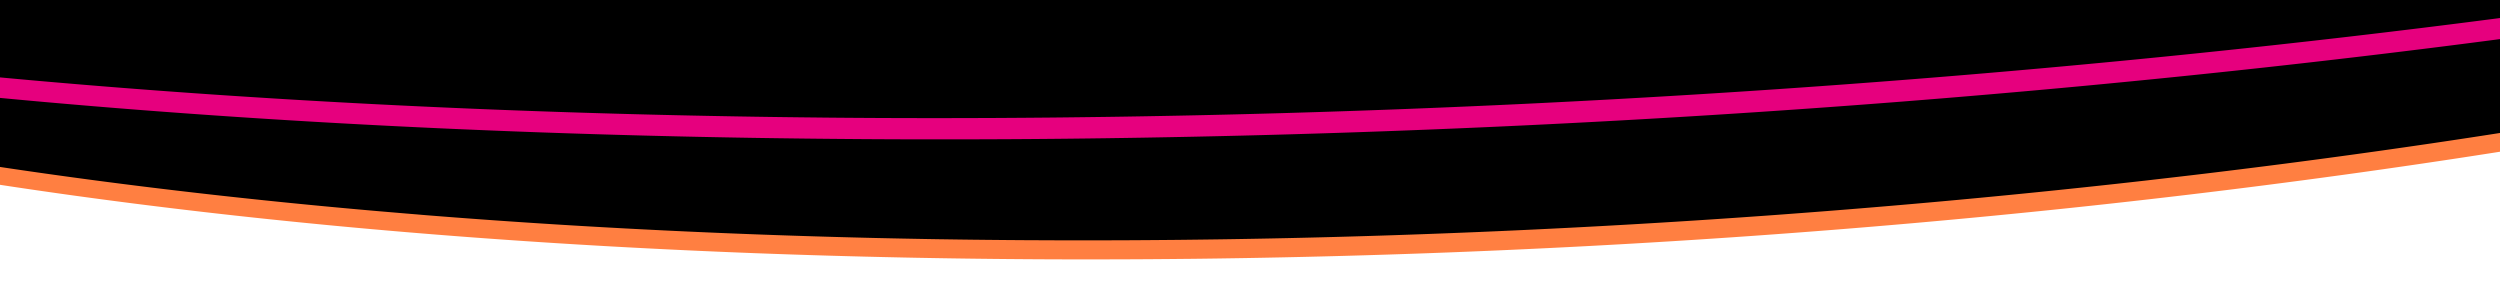 <svg xmlns="http://www.w3.org/2000/svg" width="900" height="101" viewBox="0 0 900 101"><g data-name="info"><path d="M-173 27S-45 57 10 65s178 19 178 19l129 5 123 2 143-7 141-10 150-18 122-22 139-31 97-31 43-14v-34H-171.775z"/><path d="M1474.929-201.9l-.01.093q-.161 1.437-.382 2.884l-.013.082q-.225 1.458-.511 2.923l-.014.068q-.294 1.488-.651 2.985-.471 1.965-1.052 3.93l-.029.095q-.565 1.907-1.234 3.811c-.028.083-.059.165-.088.248q-.633 1.791-1.36 3.583l-.056.14-.158.382q-.671 1.63-1.419 3.26l-.17.37c-.08.174-.163.348-.245.522-.451.96-.925 1.919-1.414 2.879l-.324.629-.362.687c-.417.788-.851 1.576-1.294 2.364-.039.068-.076.136-.115.2q-.236.415-.475.83t-.486.83l-.056.094q-.489.829-1 1.659-.242.394-.489.789-.268.429-.542.857t-.553.857q-.279.429-.563.858t-.574.858q-.291.43-.586.86t-.6.86q-.3.429-.607.86t-.619.861q-.312.43-.629.862t-.641.862q-.323.432-.651.863t-.663.864q-.333.432-.673.864t-.685.865c-.231.289-.462.577-.7.866s-.47.577-.708.866-.477.577-.718.866-.485.578-.73.867-.492.579-.741.868-.5.579-.752.868-.507.579-.764.869-.515.579-.775.869-.536.595-.807.893-.544.595-.819.893-.553.6-.832.894-.56.6-.843.894q-.45.474-.906.948t-.919.947q-.464.474-.933.948t-.946.949q-.477.476-.96.949t-.974.95q-.49.476-.988.95t-1 .951q-.5.475-1.015.951t-1.028.952q-.519.476-1.043.952t-1.056.952q-.532.477-1.07.953t-1.084.953q-.546.477-1.1.954t-1.112.954q-.56.477-1.126.954t-1.139.955q-.574.477-1.154.954t-1.168.956q-.588.477-1.182.955t-1.2.956q-.6.479-1.21.956t-1.224.956q-.674.523-1.353 1.045t-1.37 1.045q-.69.522-1.387 1.045t-1.4 1.045q-.729.54-1.465 1.078t-1.483 1.078q-.745.54-1.5 1.078t-1.519 1.079q-.764.539-1.537 1.078t-1.555 1.079q-.783.54-1.574 1.078t-1.592 1.079q-.8.54-1.61 1.079t-1.628 1.079q-.819.538-1.647 1.078t-1.665 1.079q-.837.54-1.683 1.079t-1.7 1.078q-.856.54-1.721 1.079t-1.731 1.086q-.874.54-1.757 1.078t-1.776 1.078q-.893.54-1.794 1.078t-1.813 1.077q-1.053.624-2.118 1.245t-2.142 1.244q-1.079.623-2.168 1.244c-.432.247-.869.493-1.3.739q-1.067.6-2.142 1.207l-1 .561q-1.133.632-2.279 1.262c-.129.072-.26.143-.39.214q-2.136 1.173-4.307 2.343-1.021.55-2.053 1.1-2.67 1.419-5.395 2.836l-1.448.748q-3.043 1.569-6.157 3.131l-.927.463q-3.36 1.677-6.8 3.348l-.558.27q-3.57 1.727-7.229 3.445l-.968.453q-1.446.677-2.9 1.35l-1.329.614q-1.479.679-2.971 1.358l-1.092.5-.427.192q-1.6.722-3.207 1.441l-2.4 1.066-1.336.59q-1.474.65-2.96 1.3l-.112.049q-1.731.753-3.477 1.5-1.788.77-3.594 1.535t-3.634 1.532q-1.827.767-3.674 1.53t-3.714 1.527q-1.868.764-3.754 1.524t-3.794 1.521q-1.908.761-3.834 1.518t-3.875 1.515q-1.948.757-3.914 1.512-2.6 1-5.219 1.987t-5.288 1.98q-2.664.99-5.358 1.975t-5.426 1.968q-2.8 1.005-5.624 2.006t-5.695 2q-2.868 1-5.768 1.992t-5.839 1.984q-2.94.99-5.911 1.976t-5.981 1.967q-3.012.983-6.053 1.96t-6.124 1.95q-4.734 1.5-9.54 2.977t-9.706 2.955q-4.9 1.473-9.87 2.932t-10.033 2.907q-5.513 1.578-11.107 3.137t-11.3 3.105q-5.7 1.547-11.486 3.073T1121.562 3q-23.625 6.073-48.492 11.8-25.059 5.767-51.284 11.156-26.258 5.394-53.58 10.379l-.556.1q-6.363 1.16-12.782 2.294l-1.747.309q-5.8 1.023-11.645 2.026-5.465.939-10.962 1.856c-1.462.245-2.914.5-4.38.739q-7.272 1.207-14.592 2.382-8.94 1.435-17.966 2.825-9.073 1.4-18.232 2.748t-18.426 2.658q-9.267 1.306-18.61 2.566-5.378.724-10.78 1.433t-10.836 1.4q-5.435.693-10.891 1.37t-10.943 1.337q-5.487.662-10.995 1.3t-11.043 1.278q-5.535.628-11.09 1.239T750.594 67.4q-4.676.5-9.364.984t-9.394.959q-4.7.474-9.422.935t-9.448.911q-3.99.378-7.987.749t-8 .731q-4.007.36-8.021.713t-8.037.695q-4.024.344-8.053.678t-8.068.659q-4.038.325-8.082.641t-8.1.623l-8.022.6q-4.014.3-8.035.58-4.02.285-8.045.562t-8.056.544q-3.191.212-6.382.418t-6.388.406q-3.2.2-6.393.394t-6.4.383q-3.2.189-6.4.371t-6.406.36q-3.206.177-6.411.348t-6.413.336q-3.208.165-6.417.324t-6.419.313q-3.21.153-6.421.3t-6.424.289q-3.211.141-6.424.277t-6.426.265q-3.213.129-6.427.253t-6.427.241q-2.907.106-5.815.208t-5.815.2q-2.907.1-5.814.189t-5.813.178q-2.679.079-5.359.156t-5.357.147q-2.679.072-5.356.139t-5.354.13q-2.678.063-5.353.122t-5.351.114l-4.322.085q-3.8.072-7.61.137l-4.1.068-3.56.053q-6.482.093-12.964.165l-3.287.034q-7.77.075-15.543.116l-1.288.007q-8.594.041-17.186.037h-.586q-8.388-.006-16.738-.053h-.896q-7.788-.045-15.539-.13l-2.629-.029h-.373q-6.59-.077-13.15-.181h-.226q-2.287-.036-4.572-.076l-2.024-.036q-3.924-.071-7.834-.15l-3.825-.08-4.55-.1q-2.274-.05-4.543-.109-2.269-.056-4.537-.115t-4.531-.121q-2.264-.061-4.524-.128t-4.518-.134q-2.243-.068-4.483-.14t-4.477-.146q-2.236-.075-4.471-.152t-4.463-.159q-2.028-.074-4.054-.15t-4.048-.156q-2.022-.078-4.042-.16l-4.035-.166q-2.016-.084-4.03-.171l-4.022-.176-4.017-.182q-2.005-.092-4.009-.187t-4-.192l-4-.2-3.989-.2-3.983-.208q-1.989-.1-3.975-.213t-3.967-.218q-1.983-.11-3.961-.223t-3.953-.228q-1.974-.115-3.946-.234t-3.938-.238l-3.93-.244q-1.962-.123-3.922-.249t-3.915-.254q-1.954-.127-3.907-.259t-3.9-.264q-1.947-.133-3.89-.27l-3.814-.269q-1.906-.135-3.806-.275-1.9-.138-3.8-.279l-3.79-.284q-1.8-.136-3.592-.275t-3.585-.279q-1.789-.139-3.577-.283t-3.569-.302q-1.782-.144-3.562-.292l-3.554-.3-3.546-.3-3.537-.3q-1.767-.149-3.53-.309l-3.522-.314q-1.76-.157-3.514-.318l-3.505-.322-3.5-.327-3.489-.331-3.48-.335-3.472-.34-3.463-.343-3.455-.348-3.446-.353-3.437-.356-3.429-.361-3.42-.365q-1.708-.183-3.41-.369-1.7-.184-3.4-.373l-3.393-.377-3.383-.382-3.375-.385-3.365-.39-3.228-.379-3.219-.383-3.211-.386-3.2-.39-3.19-.394-3.181-.4-3.173-.4q-1.585-.2-3.163-.405-1.58-.2-3.155-.408l-3.145-.412-3.137-.416-3.127-.42-3.118-.424q-1.557-.211-3.109-.427t-3.1-.43q-1.546-.216-3.09-.435t-3.08-.438q-1.539-.219-3.072-.441l-3.062-.445-3.052-.449q-1.524-.225-3.043-.453t-3.038-.459q-1.513-.228-3.023-.459l-3.014-.463-3-.467q-1.5-.234-2.994-.47l-2.985-.473-2.974-.478q-1.478-.237-2.952-.478l-2.942-.482q-1.468-.242-2.932-.486l-2.923-.488-2.893-.489-2.884-.493-2.873-.5q-1.434-.247-2.864-.5t-2.853-.5q-1.425-.252-2.844-.506t-2.833-.509l-2.824-.512-2.813-.515-2.8-.519-1.929-.361q-3.335-.626-6.65-1.259l-2.53-.487-2.441-.475q-5.093-1-10.138-2.014l-1.073-.217-1.231-.251q-6.033-1.232-11.993-2.5l-.163-.035-.427-.091q-6.465-1.378-12.838-2.8-4.294-.959-8.517-1.93l-.382-.089q-4.087-.942-8.11-1.9l-.416-.1q-4.1-.974-8.128-1.961l-.054-.013-.154-.038q-3.977-.974-7.884-1.961l-.566-.144q-3.763-.951-7.465-1.915l-.61-.159q-3.772-.984-7.483-1.98l-.143-.038-.333-.09q-3.649-.981-7.234-1.974l-.7-.194q-3.5-.97-6.943-1.953l-.636-.181q-3.578-1.023-7.093-2.058h-.006l-.447-.133q-3.453-1.017-6.843-2.046l-.6-.183q-3.345-1.017-6.629-2.044l-.561-.176q-3.322-1.041-6.582-2.093l-.433-.139q-3.385-1.094-6.706-2.2l-.1-.032-.044-.015q-3.353-1.116-6.638-2.244l-.288-.1q-3.21-1.1-6.355-2.216l-.318-.113q-3.153-1.117-6.242-2.245l-.24-.088q-3-1.1-5.946-2.206l-.168-.063q-2.993-1.126-5.922-2.264l-.024-.009-.052-.021q-2.886-1.12-5.707-2.249l-.21-.084q-2.763-1.107-5.465-2.221l-.344-.142q-2.648-1.093-5.235-2.194l-.426-.181q-2.556-1.091-5.055-2.187l-.452-.2q-2.475-1.089-4.9-2.185l-.48-.217q-2.4-1.092-4.754-2.191l-.471-.221q-2.346-1.1-4.638-2.207l-.444-.215q-2.295-1.111-4.534-2.229l-.414-.207q-2.261-1.131-4.464-2.269l-.352-.182q-2.238-1.158-4.42-2.322l-.082-.044-.046-.025q-2.184-1.167-4.306-2.341l-.362-.2q-2.1-1.166-4.15-2.336l-.292-.168q-2.076-1.19-4.1-2.386l-.065-.039q-2.034-1.206-4.006-2.419l-.277-.17q-1.866-1.149-3.678-2.3l-.2-.131q-1.776-1.132-3.5-2.27l-.229-.151q-1.743-1.152-3.433-2.308l-.278-.191q-1.615-1.108-3.182-2.221l-.314-.223q-1.647-1.173-3.241-2.349l-.145-.108q-1.554-1.151-3.056-2.3l-.338-.261q-1.413-1.089-2.781-2.181l-.383-.306q-1.355-1.088-2.666-2.179l-.335-.278q-1.368-1.145-2.689-2.292l-.169-.145q-1.375-1.2-2.7-2.4l-.22-.2q-1.239-1.13-2.432-2.263l-.3-.284q-1.167-1.113-2.289-2.23l-.261-.259q-1.114-1.114-2.184-2.232l-.328-.342q-1.053-1.106-2.063-2.215l-.31-.341q-1-1.108-1.966-2.222l-.323-.376q-.96-1.119-1.879-2.24l-.262-.325c-.6-.744-1.2-1.489-1.775-2.234l-.031-.042a112.15 112.15 0 01-1.67-2.224l-.226-.307q-.78-1.072-1.519-2.146a54.111 54.111 0 00-.278-.4q-.726-1.062-1.414-2.125l-.242-.377a99.817 99.817 0 01-1.36-2.181c-.061-.1-.119-.2-.179-.3q-.573-.957-1.115-1.915-.177-.312-.351-.625a88.013 88.013 0 01-1.089-2.012c-.034-.065-.07-.13-.1-.195a86.62 86.62 0 01-1.419-2.872q-.382-.81-.744-1.62l-.3-.67a80.06 80.06 0 01-.928-2.213 5.002 5.002 0 01-.1-.273 74.216 74.216 0 01-.998-2.672q-.293-.828-.563-1.656c-.07-.212-.142-.424-.209-.637q-.353-1.11-.668-2.221c-.032-.112-.06-.225-.091-.337q-.277-1-.524-2c-.035-.142-.07-.283-.1-.425q-.258-1.082-.483-2.164l-.072-.36a66.971 66.971 0 01-.42-2.271l.838 5.046q.12.728.257 1.456c.052.278.11.556.166.835l.072.36.052.262q.153.731.322 1.459c.036.154.076.308.112.461l.105.429c.046.191.09.381.139.572.122.481.255.963.387 1.444.032.113.059.225.091.337l.022.081q.262.933.554 1.865c.03.1.065.2.1.3.067.211.138.422.207.633.1.313.2.625.305.937.084.247.176.494.263.74s.164.468.249.7c.052.143.1.286.152.429.193.522.4 1.043.6 1.565.035.089.067.178.1.267l.016.041q.374.939.776 1.876l.138.313.3.68c.131.3.257.59.392.885.115.249.237.5.354.748s.225.478.34.717c.066.139.129.277.2.416q.423.864.869 1.729l.015.028c.036.07.075.139.111.209.259.5.521 1 .792 1.493.095.175.2.349.292.524.117.212.236.424.355.636.108.191.211.382.32.573.259.451.526.9.794 1.352.061.1.119.2.18.308l.044.074q.422.7.859 1.4c.15.241.306.482.46.723l.241.38c.065.1.126.2.191.3q.454.7.925 1.4l.3.44.279.408c.127.185.251.371.38.556q.488.7.993 1.4l.149.2c.073.1.149.2.223.305.217.3.433.6.655.9q.5.675 1.019 1.349l.032.042.011.015q.54.7 1.1 1.406c.22.278.446.555.669.832.057.07.11.141.167.211.031.039.064.077.1.115.067.083.132.166.2.249q.574.7 1.166 1.408c.169.2.344.4.515.6l.323.378c.122.142.241.284.364.426q.61.7 1.237 1.408c.12.135.244.27.365.405.1.116.209.231.314.347.172.191.342.382.517.572q.606.663 1.227 1.324l.321.338.323.339c.206.216.408.432.616.647q.637.663 1.292 1.325l.281.281.261.262.591.592q.573.567 1.157 1.135l.545.523c.1.094.194.188.292.281.115.11.228.221.344.33l1.2 1.135c.293.274.591.546.888.819.074.068.146.136.22.2l.122.113q.621.567 1.254 1.134t1.279 1.135l.044.038.17.148q.541.474 1.089.948.658.567 1.328 1.133c.09.077.183.153.274.23l.333.279c.248.208.5.416.746.625q.682.567 1.378 1.133l.545.439.382.309.476.384q.71.567 1.429 1.132c.292.23.589.459.885.689.109.084.216.169.326.253l.243.19q.734.565 1.48 1.131l1.342 1.008.14.105.023.017q.721.537 1.454 1.074t1.477 1.073l.286.2.322.23c.3.213.594.426.893.638q.757.537 1.525 1.072l.763.528.275.191.349.241q.7.48 1.405.959t1.425.959l.257.17.224.149c.321.213.64.426.963.639q.728.478 1.464.957c.359.234.723.467 1.086.7l.189.123.208.134q.745.477 1.5.955t1.522.955l.453.281.126.08.151.091c.27.168.539.336.811.5q.777.477 1.562.953t1.581.953l.051.031.067.039q.738.441 1.483.882.805.476 1.62.951c.33.192.663.384 1 .576l.284.165.361.209q.826.474 1.661.949t1.681.948l.459.255.347.193c.3.166.595.333.9.5q.855.472 1.721.946.845.461 1.7.921l.124.066q.837.451 1.683.9t1.683.891l1.052.549.359.188.291.152q.856.446 1.72.888t1.739.888l.708.356.422.213.522.264q.831.417 1.669.832t1.685.831l.648.317.453.221.6.293 1.718.829q.864.414 1.735.827l.584.276.464.219.7.332q.88.414 1.768.826t1.785.824l.5.231.474.217.823.376q.906.411 1.819.822t1.835.821l.412.182.469.208.971.429q.931.41 1.87.818t1.886.817l.321.138.418.179 1.165.5q.957.408 1.921.814t1.938.813l.219.091.332.138 1.4.582q.983.406 1.972.81t1.99.809l.105.042.211.085 1.691.68q1.008.4 2.024.8l2 .788.055.021q.944.37 1.894.739t1.923.742l1.938.741.176.066.17.064q.8.306 1.607.609.975.368 1.955.733l1.97.732.406.149.108.041.142.051 1.329.489 2 .728q1 .363 2.015.728l.9.32.31.11.825.295q1.02.363 2.045.724t2.061.723l1.428.5.284.1.363.126q1.042.36 2.091.719t2.106.718q1.032.35 2.071.7l.155.052 2.032.68q1.072.357 2.152.713l2.168.711.339.11.447.145 1.4.454 2.2.708q1.1.352 2.214.7l.76.241.569.179.9.284q1.119.352 2.245.7t2.26.7c.4.125.809.249 1.214.373l.6.185.458.141 2.291.7q1.149.352 2.307.7.888.267 1.782.532l.458.137q1.116.331 2.24.662l2.262.663 2.276.66.32.093.617.177 1.328.382q1.136.325 2.278.649t2.294.648l1.049.294.7.2.56.157q1.158.323 2.322.644t2.335.642l2 .546.506.137 2.206.6 2.379.636q1.194.318 2.394.634l.473.124.635.167 1.3.341q1.208.316 2.422.63t2.437.629l1.295.33.558.143.6.153 2.465.624 2.48.622 2.331.579.224.055 2.448.6q1.258.309 2.523.615t2.538.614l.6.142.444.107 1.512.362q1.281.3 2.567.608t2.581.607l1.418.33.4.094.775.18 1.92.444 1.929.442 1.935.44 1.944.44.686.154.686.154.686.154.688.154q1.3.291 2.612.58t2.622.577l2.634.574 2.21.477.606.131 2.483.531 2.665.565 2.676.561 2.687.559 1.465.3q1.148.237 2.3.471l1.64.335q1.358.276 2.719.549t2.729.546q1.367.273 2.739.543l.308.061q2.476.489 4.968.97l.234.046 2.77.533 2.781.53.85.161C51.56 77.48 183.091 89.761 324.633 92.689c.232.005.464.011.7.015q2.277.048 4.557.092l2.536.047q3.4.061 6.8.118 2.184.036 4.371.069 2.289.034 4.579.065 2.108.029 4.216.054l2.992.034 1.965.022 4.594.046q2.294.022 4.6.038 2.189.018 4.38.031l.879.005 3.951.022q2.305.012 4.612.02t4.616.012h10.311q2.579 0 5.163-.01 2.583-.006 5.167-.018h.686l1.243-.007 3.385-.017q2.658-.015 5.318-.035t5.322-.044l1.537-.016 3.277-.032h.512q2.664-.029 5.329-.061t5.333-.07l1.77-.026q3.837-.056 7.672-.12l1.232-.02q2.67-.045 5.341-.095l1.049-.02c157.607-2.955 313.826-16.872 456.932-40.012l.065-.011q7.284-1.176 14.506-2.383c1.475-.247 2.94-.5 4.412-.749q5.48-.924 10.931-1.862c.43-.075.865-.146 1.295-.221q5.192-.9 10.338-1.817l1.738-.309q6.417-1.143 12.772-2.308l.244-.044.314-.058c139.712-25.64 256.63-58.969 343.356-97.037l.075-.033.034-.015q1.5-.657 2.979-1.316l.5-.22c.266-.117.527-.236.792-.354.81-.361 1.621-.723 2.426-1.085l.253-.113q1.53-.689 3.042-1.379l1.4-.64c.76-.348 1.522-.7 2.277-1.045l.731-.34 1.307-.608c.42-.2.843-.391 1.261-.587.557-.26 1.108-.522 1.662-.783.245-.115.495-.23.739-.346l.218-.1.642-.3q1.326-.63 2.641-1.26t2.614-1.26l1.333-.65.552-.269.7-.343q1.287-.63 2.563-1.263t2.536-1.263l1-.5.926-.467.585-.294q1.248-.633 2.485-1.266t2.459-1.267l.624-.325 1.448-.754.361-.188q1.209-.635 2.407-1.269t2.381-1.269l.241-.13q1.034-.553 2.056-1.108l.058-.032q1.171-.635 2.33-1.27.958-.526 1.908-1.053 1.851-1.024 3.666-2.051c.421-.237.843-.474 1.26-.712l.9-.511c43.728-24.945 73.822-50.841 89.759-76.995l.042-.069q.263-.431.52-.862.223-.374.442-.746.579-.988 1.132-1.975c.117-.208.233-.417.348-.625q.225-.408.445-.816t.435-.815l.064-.121q.35-.666.688-1.331l.09-.176q.206-.406.407-.813t.4-.813c.13-.27.259-.541.387-.811l.133-.285c.139-.3.278-.6.414-.9l.2-.438a94.065 94.065 0 001.221-2.846l.216-.531q.133-.331.264-.663c.106-.269.21-.537.312-.806s.2-.536.3-.805.2-.536.293-.8c.064-.177.126-.354.188-.53l.089-.251.008-.022a127.731 127.731 0 00.54-1.6 74.43 74.43 0 00.504-1.6c.062-.2.122-.408.182-.613l.029-.1.027-.09q.117-.4.229-.8t.212-.769l.2-.769a107.707 107.707 0 00.382-1.534l.006-.028.007-.028.007-.028.006-.028q.093-.39.18-.779t.172-.777a106.737 106.737 0 00.274-1.341l.009-.04.005-.029.028-.138.144-.772q.071-.385.137-.769c.043-.257.086-.513.127-.769.027-.166.052-.332.077-.5l.008-.046v-.036l.029-.186q.057-.383.11-.764t.1-.763q.05-.381.094-.761l.048-.437.007-.047v-.041l.026-.234q.036-.338.069-.675a76.676 76.676 0 00.117-1.346c.017-.224.034-.447.049-.67l.338-4.975q-.088 1.434-.25 2.888z" fill="#ff7f41"/><path d="M1612.714-258.833v.044a67.701 67.701 0 01-.292 2.161q-.127.844-.279 1.69l-.039.218-.037.195q-.141.771-.3 1.542a64.208 64.208 0 01-.408 1.816c-.043.179-.085.358-.13.537q-.072.294-.149.588c-.05.2-.1.394-.154.591-.042.155-.082.311-.125.466q-.112.413-.23.824t-.242.826a65.043 65.043 0 01-.517 1.654 66.842 66.842 0 01-.561 1.658c-.097.277-.2.554-.3.831s-.209.567-.316.851a82.499 82.499 0 01-1.02 2.561 91.978 91.978 0 01-.761 1.761 85.823 85.823 0 01-2.127 4.423 96.26 96.26 0 01-1.431 2.668l-.5.891a104.344 104.344 0 01-1.045 1.786c-.179.298-.359.6-.542.895s-.368.6-.556.9-.377.6-.568.9-.386.6-.582.9-.395.6-.6.9-.4.6-.608.9-.413.6-.623.9-.421.6-.635.9-.431.6-.649.9-.44.6-.663.9l-.676.905c-.228.305-.47.62-.708.931s-.48.62-.723.931-.489.621-.737.932-.5.622-.751.933q-.4.5-.811.989t-.827.99q-.418.5-.844.992t-.86.992q-.435.5-.877.993t-.893 1q-.45.5-.909 1t-.926 1q-.468.5-.943 1t-.959 1q-.485.5-.976 1t-.993 1q-.5.5-1.009 1t-1.027 1q-.517.5-1.043 1t-1.061 1.005q-.534.5-1.077 1t-1.095 1.005l-1.112 1.007q-.56.507-1.128 1.008-.569.505-1.146 1.009t-1.163 1.01q-.585.505-1.18 1.011t-1.2 1.012q-.66.552-1.328 1.1t-1.348 1.107q-.679.553-1.369 1.108t-1.39 1.108q-.723.572-1.455 1.144t-1.477 1.144q-.744.573-1.5 1.146t-1.522 1.146q-.766.574-1.544 1.147t-1.567 1.149q-.789.575-1.589 1.148t-1.612 1.15q-.812.576-1.635 1.151t-1.657 1.151q-.835.576-1.68 1.152t-1.7 1.152q-.858.577-1.726 1.153t-1.749 1.155q-.88.576-1.772 1.154t-1.795 1.155q-.9.578-1.818 1.156t-1.841 1.156q-.927.579-1.865 1.157t-1.888 1.157q-1.1.669-2.21 1.338t-2.242 1.338q-1.13.671-2.273 1.339t-2.3 1.339q-1.181.681-2.374 1.362t-2.407 1.362q-1.212.681-2.439 1.362t-2.472 1.363q-1.245.683-2.505 1.363t-2.537 1.363q-1.278.683-2.57 1.364t-2.6 1.363q-1.311.683-2.636 1.364t-2.679 1.368q-1.344.683-2.7 1.364t-2.736 1.364q-1.2.594-2.414 1.188l-.7.342q-1.162.568-2.334 1.135-.936.453-1.881.905l-1.08.519c-.476.228-.957.455-1.436.683l-2.165 1.024-1.859.871q-1.125.525-2.259 1.05l-1.622.75q-1.348.62-2.711 1.239l-1.261.575q-2.178.987-4.386 1.97c-.458.2-.92.407-1.38.611q-1.511.671-3.034 1.338l-2.05.9q-1.11.483-2.228.965c-.854.369-1.707.738-2.569 1.106q-1.973.843-3.967 1.685t-4.019 1.683q-2.025.842-4.072 1.682t-4.124 1.68q-2.076.84-4.176 1.678t-4.228 1.677q-2.13.838-4.281 1.675t-4.334 1.673q-2.181.837-4.385 1.671-2.91 1.1-5.859 2.2t-5.951 2.194q-3 1.1-6.041 2.189t-6.132 2.185q-3.165 1.118-6.369 2.231t-6.465 2.224q-3.259 1.113-6.559 2.22t-6.655 2.213q-3.354 1.105-6.75 2.206t-6.845 2.2q-3.448 1.1-6.939 2.193t-7.035 2.185q-5.444 1.677-10.985 3.341t-11.207 3.321q-5.667 1.658-11.428 3.3-5.778 1.647-11.649 3.279-6.41 1.782-12.93 3.544-6.538 1.768-13.187 3.516-6.668 1.752-13.444 3.485-6.8 1.737-13.7 3.453-27.788 6.907-57.262 13.457-29.755 6.609-61.106 12.817-31.62 6.258-64.725 12.071-16.624 2.918-33.588 5.715l-.152.025c-4.26.7-8.552 1.393-12.843 2.084q-5.363.862-10.752 1.71c-2.729.431-5.454.862-8.2 1.288q-7.285 1.131-14.61 2.241-3.076.465-6.168.924-4.939.738-9.9 1.463Q952.07-.655 944.921.366l-2.3.327Q931.762 2.232 920.8 3.724q-11.3 1.536-22.71 3.017-6.568.854-13.17 1.688t-13.249 1.652q-6.648.817-13.326 1.616t-13.4 1.58q-6.721.782-13.472 1.543t-13.543 1.506q-6.79.744-13.609 1.468t-13.672 1.43q-5.743.592-11.5 1.169T767.6 21.534q-5.784.564-11.585 1.113t-11.623 1.085q-4.908.452-9.828.893t-9.853.873q-4.933.432-9.877.853t-9.9.831q-4.956.411-9.922.812t-9.942.79q-4.977.39-9.962.77t-9.98.748q-4.944.365-9.894.72t-9.91.7q-4.959.345-9.925.678t-9.939.657q-3.936.255-7.876.505t-7.883.491q-3.944.242-7.891.478t-7.9.464q-3.95.229-7.9.451t-7.909.438q-3.955.215-7.914.423t-7.918.41l-7.922.4q-3.962.2-7.926.383-3.963.188-7.928.368t-7.931.356q-3.966.174-7.932.341t-7.934.327q-3.967.16-7.934.313t-7.935.3q-3.589.132-7.179.259t-7.177.247q-3.589.12-7.177.236t-7.175.224l-6.613.2q-3.305.1-6.612.186-3.3.092-6.609.177t-6.606.167q-3.3.081-6.6.157t-6.6.148q-3.3.071-6.6.137t-6.593.127q-2.308.043-4.614.083l-2.774.048q-2.894.05-5.786.094-3.087.05-6.174.092-7.37.1-14.74.184-2.38.026-4.761.049-9.487.09-18.978.143l-1.11.006h-.33q-10.463.051-20.922.053h-1.211q-4.524 0-9.036-.011l-2.041-.006q-4.173-.011-8.335-.03l-3.492-.019q-2.28-.012-4.555-.028l-3.155-.021q-2.825-.021-5.645-.046t-5.637-.061q-2.817-.029-5.63-.061t-5.622-.069q-2.808-.036-5.613-.076t-5.606-.084q-2.8-.044-5.6-.091t-5.589-.1q-2.792-.051-5.58-.106t-5.57-.114q-2.784-.058-5.562-.121t-5.552-.129q-2.773-.066-5.543-.137t-5.533-.144q-2.746-.072-5.49-.15t-5.48-.158q-2.736-.081-5.469-.165t-5.46-.173q-2.479-.081-4.957-.164t-4.949-.17q-2.472-.086-4.939-.175l-4.931-.182-4.921-.188-4.912-.194-4.9-.2q-2.448-.1-4.892-.207t-4.882-.212q-2.439-.108-4.873-.218t-4.862-.224q-2.428-.114-4.852-.231t-4.842-.236q-2.418-.12-4.831-.242l-4.821-.248q-2.406-.126-4.809-.255t-4.8-.26q-2.4-.131-4.788-.266t-4.777-.272q-2.385-.138-4.765-.278t-4.754-.284q-2.373-.142-4.742-.289l-4.731-.3-4.719-.3q-2.314-.149-4.624-.3t-4.612-.307l-4.6-.313-4.589-.319q-2.177-.153-4.348-.308t-4.337-.313q-2.164-.157-4.326-.318l-4.315-.323L48.788 32q-2.148-.165-4.293-.333l-4.281-.338-4.27-.343q-2.132-.172-4.258-.348l-4.246-.353q-2.121-.177-4.235-.358l-4.223-.362-4.212-.365q-2.1-.184-4.2-.372t-4.187-.378q-2.09-.189-4.175-.382t-4.162-.387q-2.079-.195-4.151-.392t-4.138-.4l-4.125-.4q-2.06-.2-4.113-.406-2.052-.2-4.1-.411t-4.087-.415l-4.075-.421q-2.033-.211-4.061-.425t-4.049-.43q-2.021-.216-4.035-.434l-4.023-.439-3.856-.427-3.844-.431q-1.919-.216-3.832-.435l-3.819-.44-3.8-.443-3.791-.448q-1.891-.225-3.778-.452t-3.766-.456q-1.88-.228-3.753-.46l-3.74-.464q-1.866-.233-3.727-.468l-3.714-.473q-1.852-.237-3.7-.477t-3.688-.48l-3.675-.485q-1.833-.243-3.662-.489l-3.648-.493-3.635-.5q-1.814-.249-3.622-.5t-3.609-.5l-3.594-.509-3.582-.512-3.568-.517-3.554-.521-3.54-.524-3.527-.529-3.513-.532-3.5-.536-3.47-.538q-1.731-.27-3.457-.542t-3.443-.545q-1.716-.273-3.428-.549t-3.393-.549q-1.692-.274-3.379-.553t-3.365-.556q-1.678-.279-3.351-.56t-3.338-.564q-1.663-.282-3.323-.567t-3.309-.571l-3.3-.574q-1.65-.288-3.281-.578-1.636-.289-3.266-.582t-3.253-.585Q-201.922.9-203.539.6l-3.224-.592q-1.608-.3-3.209-.595t-3.2-.6l-3.18-.6q-1.587-.3-3.167-.606-1.578-.3-3.151-.609t-3.138-.612l-3.122-.616q-1.557-.308-3.108-.619-1.551-.309-3.094-.622l-.431-.088q-2.316-.468-4.619-.942l-1.093-.224-1.149-.238q-3.042-.631-6.065-1.268l-.979-.207q-3.55-.753-7.072-1.515-4.483-.972-8.893-1.957l-.061-.014q-4.349-.971-8.623-1.954l-.149-.034q-4.232-.973-8.389-1.959l-.263-.061q-4.1-.972-8.13-1.955l-.37-.09q-3.975-.97-7.881-1.951l-.463-.116q-3.863-.97-7.656-1.951l-.531-.137q-3.767-.976-7.468-1.961l-.549-.146q-3.69-.984-7.315-1.978l-.539-.147q-3.633-1-7.2-2.005l-.492-.138q-3.573-1.011-7.079-2.03l-.48-.139q-3.49-1.017-6.913-2.042l-.528-.158q-3.406-1.021-6.749-2.053l-.545-.168q-3.332-1.03-6.6-2.069l-.532-.17q-3.276-1.043-6.489-2.095l-.463-.152q-3.234-1.062-6.4-2.131l-.4-.137q-3.187-1.078-6.31-2.165l-.354-.123q-3.024-1.055-5.985-2.116l-.218-.078q-2.98-1.069-5.9-2.147l-.145-.053q-2.893-1.069-5.724-2.147l-.367-.139q-2.755-1.05-5.45-2.106l-.485-.19q-2.686-1.055-5.315-2.117l-.442-.179q-2.55-1.033-5.045-2.072l-.425-.176q-2.537-1.059-5.014-2.124l-.566-.243q-2.482-1.071-4.911-2.146l-.306-.137q-2.374-1.054-4.692-2.116l-.482-.22q-2.346-1.076-4.635-2.158l-.456-.216q-2.307-1.095-4.559-2.194l-.1-.049-.076-.038q-2.262-1.107-4.465-2.22l-.4-.2q-2.185-1.105-4.314-2.218l-.348-.182q-2.116-1.109-4.177-2.222l-.207-.111q-2.1-1.136-4.133-2.276l-.376-.211q-1.957-1.1-3.863-2.2l-.288-.167q-1.925-1.119-3.792-2.24l-.1-.064q-1.823-1.095-3.589-2.2l-.352-.219q-1.672-1.044-3.3-2.092l-.353-.227q-1.694-1.1-3.338-2.2l-.123-.082q-1.67-1.12-3.285-2.244l-.327-.229q-1.5-1.043-2.943-2.089l-.366-.265q-1.494-1.083-2.94-2.171l-.165-.123q-1.509-1.137-2.965-2.279l-.256-.2q-1.37-1.077-2.693-2.158c-.106-.086-.21-.173-.315-.26q-1.29-1.059-2.536-2.121l-.343-.3q-1.232-1.056-2.418-2.114l-.315-.283q-1.184-1.062-2.323-2.126l-.3-.284q-1.134-1.066-2.224-2.134l-.281-.278q-1.086-1.071-2.128-2.144l-.265-.275q-1.035-1.074-2.027-2.149l-.253-.277q-.984-1.076-1.924-2.152c-.085-.1-.168-.193-.252-.29q-.886-1.022-1.734-2.046l-.234-.286q-.865-1.053-1.69-2.109c-.058-.073-.113-.147-.17-.221q-.761-.98-1.484-1.961c-.078-.107-.159-.213-.237-.32q-.736-1.005-1.432-2.013l-.331-.48a88.8 88.8 0 01-1.462-2.199q-.632-.981-1.226-1.965c-.1-.157-.191-.313-.284-.47q-.6-1.011-1.173-2.022l-.221-.4q-.509-.918-.986-1.836c-.061-.117-.124-.234-.184-.351q-.522-1.016-1-2.031l-.227-.481a75.035 75.035 0 01-.932-2.064l-.066-.159a71.286 71.286 0 01-.809-1.974c-.057-.146-.116-.292-.172-.438a69.369 69.369 0 01-.793-2.155c-.026-.074-.048-.147-.073-.221q-.33-.959-.627-1.919a45.376 45.376 0 01-.2-.665q-.231-.776-.442-1.55c-.059-.217-.12-.434-.176-.651q-.262-1-.492-2.009l-.044-.194q-.255-1.145-.467-2.289l1 5.462.2 1.043q.1.521.219 1.044l.051.222.045.2c.047.208.093.415.142.623q.123.524.256 1.046c.031.119.066.239.1.358.057.219.117.438.177.657.072.266.139.531.215.8s.153.51.229.765l.2.675c.038.126.073.251.112.376.163.515.336 1.03.512 1.545.028.08.052.161.08.241l.011.032q.315.912.66 1.822c.04.106.084.212.124.318.057.148.116.3.174.445.093.237.182.474.278.711.172.426.351.852.532 1.278l.068.163.014.034q.318.739.654 1.477c.087.191.179.381.267.572l.228.486c.067.14.13.281.2.421q.357.741.732 1.481l.078.15c.06.117.123.233.183.35.169.327.337.655.511.983.156.292.319.583.48.875.074.135.146.27.221.4.038.068.074.136.112.2q.417.743.852 1.486c.07.117.143.235.213.353.093.157.188.314.283.471.133.221.263.442.4.663.272.443.552.886.834 1.329.029.044.056.089.084.133l.017.027q.478.746.976 1.49c.126.188.258.376.386.564l.331.485c.1.147.2.3.3.442q.489.7 1 1.4c.044.063.092.125.137.187.078.108.16.216.239.325a78.598 78.598 0 001.488 1.982c.056.073.11.146.167.219.025.032.048.065.073.1q.546.7 1.11 1.406c.168.21.341.42.512.63l.232.284c.08.1.157.2.237.292q.5.6 1.011 1.207c.161.19.326.379.489.569l.141.167c.036.042.076.085.113.127.1.115.195.229.295.344q.528.6 1.068 1.208c.185.207.375.413.563.62l.253.279.28.309q.556.6 1.126 1.209c.2.217.414.433.621.65l.27.282c.091.094.175.185.264.277q.585.606 1.185 1.21c.223.225.451.45.677.675l.284.283.253.252q.615.6 1.245 1.21c.239.23.483.459.725.689l.306.291c.082.077.161.154.243.23q.645.606 1.305 1.211c.255.234.514.467.773.7l.32.291.242.219q.675.606 1.366 1.211c.266.234.538.467.808.7l.346.3.242.21q.707.606 1.428 1.212c.288.241.581.483.872.724l.308.256c.069.056.136.114.2.17q.7.576 1.414 1.151c.357.288.719.575 1.08.862l.254.2.109.087q.728.576 1.47 1.151.666.515 1.343 1.031l.043.032.174.131q.572.435 1.149.868.69.514 1.39 1.03l.4.291c.12.089.242.177.363.265.217.158.432.317.651.475q.713.516 1.436 1.03l.863.609.321.226.276.2q.736.516 1.484 1.03t1.508 1.029l.024.016.115.077q.693.469 1.393.936.772.514 1.557 1.029l.4.258.351.228.833.542q.8.515 1.605 1.028c.287.182.577.364.866.545l.343.217.421.265q.82.514 1.654 1.027.761.468 1.531.936l.088.054.06.036q.846.513 1.7 1.026t1.728 1.025l.31.181.11.065.168.1c.388.227.775.454 1.166.681q.883.511 1.779 1.024c.308.176.621.351.931.527l.366.208c.17.1.337.192.507.287q.86.485 1.728.966t1.751.965l.158.086.195.106q.707.386 1.42.772.893.481 1.8.963l.979.518.329.174.4.213q.861.453 1.73.905t1.752.9l.443.226.388.2.941.479q.891.451 1.792.9.865.434 1.74.864l.173.086q.864.426 1.735.852.923.45 1.855.9c.321.155.646.309.968.464l.466.222.443.213q.944.449 1.9.9t1.919.9l.373.172.475.22c.364.168.726.336 1.091.5q.976.448 1.961.895c.547.248 1.1.5 1.649.743l.3.135.034.015 2 .893q1 .446 2.026.891l.86.374.548.239.639.277q1.029.446 2.069.889t2.09.888l.221.093.431.181c.486.2.971.409 1.461.613q1.062.443 2.134.885.726.3 1.458.6l.422.173.276.113q1.084.443 2.179.883t2.2.882l.673.266.472.187c.305.121.608.242.915.362q1.033.408 2.078.815t2.1.813l.375.144.349.133 1.393.535q1.056.4 2.121.8t2.141.8l.082.03.134.05 1.943.722q1.086.4 2.179.8.892.327 1.79.652l.2.074.2.074q1.106.4 2.218.8t2.237.8l1.332.47.2.071.15.052.574.2q1.132.4 2.275.794t2.3.793l1.172.4.39.133.752.257q1.164.4 2.335.79t2.354.788l.97.321.457.152.946.313q1.192.393 2.394.785t2.413.784l.753.242.5.16 1.179.379q1.223.391 2.453.78t2.473.779l.516.16.528.165 1.45.451q1.251.388 2.513.775t2.533.773l.266.08.51.155c.592.179 1.183.358 1.777.536q1.283.385 2.574.77l2.493.738.075.022.492.144 1.946.57 2.531.734q1.269.367 2.55.733l.041.012.5.141 2 .57q1.275.36 2.558.72t2.576.719l.056.016.541.149 2 .552q1.3.359 2.614.715t2.632.714l.069.018.545.146 2.037.547q1.331.355 2.67.709t2.688.708l.076.02.519.135 2.112.55q1.359.352 2.726.7t2.745.7l.075.019.466.118 2.222.562q1.387.35 2.783.7t2.8.7l.074.018.364.09 2.383.585q1.415.347 2.839.691t2.858.688l.044.011.28.067 2.554.609 2.9.684q1.454.342 2.915.682h.014l.134.031 2.787.645q1.473.339 2.954.677 1.433.327 2.874.652l.082.019h.017l2.2.5 2.211.494q1.109.248 2.222.493l2.232.491.787.172.788.172.789.172.79.172 3 .649.9.193.984.211 1.13.241q1.514.323 3.033.643l1.908.4q1.1.233 2.209.461l1.993.414 2.652.545C-84.885 32.119 102.476 48.617 309 50.068l2.538.018q1.059.008 2.119.012l3.4.02h.134q2.829.015 5.66.026l2.623.008 1.936.006h1.108q2.835.008 5.673.011h5.68q3.17 0 6.342-.006t6.349-.016q3.024-.009 6.051-.024l1.387-.001 5.278-.029q3.272-.02 6.545-.045t6.551-.056l.606-.006 4.766-.048 1.185-.012q3.281-.035 6.563-.076t6.568-.086l.392-.005q5.969-.082 11.935-.183l.824-.013 1.988-.035c182.1-3.1 362.982-17.483 529.414-41.3.206-.03.415-.058.622-.087l1.669-.242q7.137-1.026 14.241-2.073c2.082-.308 4.169-.613 6.245-.923 1.218-.182 2.428-.367 3.643-.55l6.174-.931q6.045-.92 12.056-1.854c.856-.133 1.7-.27 2.554-.4q4.081-.647 8.143-1.296 5.4-.858 10.77-1.727c1.166-.189 2.342-.372 3.506-.562q4.681-.764 9.333-1.536l.11-.019C1203.721-34.2 1351.4-73.951 1454.329-118.79l1.342-.583.881-.388 2.053-.905.927-.408c.707-.314 1.406-.628 2.109-.942.454-.2.912-.407 1.365-.611l.335-.149q1.86-.838 3.7-1.677l.353-.162.261-.118c.338-.155.669-.31 1.005-.464.677-.311 1.357-.621 2.029-.933.229-.105.454-.212.682-.318.541-.25 1.078-.5 1.616-.753.432-.2.87-.4 1.3-.606l.96-.455q.93-.438 1.853-.876l.735-.348c.485-.231.965-.462 1.447-.693q1.194-.571 2.375-1.144c.628-.3 1.257-.607 1.88-.911l.134-.066q1.167-.57 2.321-1.14l.346-.169.358-.178c72.653-35.909 114.05-73.279 123.757-110.176.032-.121.065-.242.1-.363l.059-.234q.145-.57.28-1.14l.068-.284c.065-.276.127-.552.188-.828l.024-.116q.066-.3.129-.6l.023-.107q.085-.412.165-.825c.041-.207.079-.414.117-.622l.078-.428q.052-.3.1-.6c.046-.274.09-.547.133-.821l.042-.281.042-.28.038-.26a57.473 57.473 0 00.212-1.637l.007-.058q.043-.378.083-.757l.032-.313.031-.313.028-.313.028-.313.454-5.375q-.083.999-.2 1.998z" fill="#e6007e"/><g><path d="M1491.237 137.933l-.019.091q-.3 1.416-.656 2.834l-.021.081q-.364 1.428-.79 2.86l-.02.066q-.435 1.453-.935 2.909-.657 1.911-1.424 3.811l-.038.092q-.746 1.842-1.594 3.675l-.111.238q-.8 1.722-1.7 3.436l-.07.134-.194.365q-.823 1.558-1.725 3.109c-.069.117-.136.234-.2.352-.1.165-.2.331-.294.5a99.581 99.581 0 01-1.684 2.73c-.127.2-.254.4-.383.595-.141.216-.283.433-.426.649q-.736 1.116-1.515 2.229l-.134.192c-.182.261-.367.521-.552.781s-.374.52-.563.78l-.065.088c-.378.519-.765 1.037-1.156 1.555q-.279.369-.563.738c-.2.268-.412.534-.621.8s-.42.534-.633.8-.427.534-.643.8-.434.533-.654.8-.442.533-.665.8-.449.532-.676.8-.457.533-.687.8-.464.533-.7.8l-.71.8c-.239.268-.478.531-.72.8s-.486.531-.731.8-.493.531-.743.8-.5.531-.753.8-.508.53-.765.8-.515.53-.776.795-.523.529-.787.794-.53.529-.8.793-.538.529-.81.793-.545.529-.821.793-.553.528-.832.792-.56.528-.843.791-.568.528-.855.791-.591.541-.889.811-.6.541-.9.811-.607.54-.914.81-.615.54-.925.809q-.494.429-.993.856t-1.006.855q-.505.427-1.019.854t-1.033.854q-.521.426-1.047.853t-1.061.852q-.533.424-1.074.851t-1.087.85q-.547.424-1.1.849t-1.115.849q-.561.423-1.129.847t-1.143.847q-.574.423-1.157.845t-1.17.845q-.59.423-1.184.844t-1.2.843q-.6.422-1.212.842t-1.226.841q-.617.42-1.24.839t-1.254.839q-.63.42-1.268.838t-1.282.836q-.645.418-1.3.836t-1.31.834q-.72.456-1.447.91t-1.464.909q-.736.454-1.48.907t-1.5.906q-.775.466-1.561.932t-1.58.931q-.793.465-1.6.929t-1.615.928q-.813.463-1.634.926t-1.652.924q-.831.462-1.67.923t-1.688.921q-.849.46-1.706.919t-1.724.917q-.867.459-1.743.916t-1.761.914q-.885.457-1.779.912t-1.8.91q-.9.456-1.816.909t-1.834.906q-.923.453-1.853.905t-1.871.9q-.94.452-1.889.9t-1.908.9q-1.108.519-2.227 1.035t-2.24 1.006q-1.132.516-2.276 1.03l-1.369.611q-1.12.5-2.248 1l-1.049.461q-1.19.52-2.39 1.039l-.409.175q-2.238.961-4.512 1.919l-2.149.9q-2.793 1.158-5.642 2.305-.755.3-1.514.607-3.178 1.267-6.428 2.524l-.968.373q-3.505 1.347-7.092 2.679l-.582.216q-3.719 1.375-7.526 2.735l-1.007.358q-1.5.534-3.02 1.065l-1.382.484q-1.538.534-3.088 1.066l-1.135.391-.443.15q-1.658.565-3.331 1.127-1.24.415-2.492.83l-1.386.459q-1.53.505-3.071 1.008l-.117.037q-1.794.585-3.6 1.164-1.854.594-3.725 1.183t-3.764 1.177q-1.893.586-3.8 1.17t-3.843 1.163q-1.934.58-3.884 1.157t-3.922 1.15q-1.973.573-3.962 1.143t-4 1.136q-2.013.565-4.042 1.129-2.678.741-5.385 1.476t-5.454 1.465q-2.747.729-5.522 1.451t-5.59 1.438q-2.88.732-5.791 1.458t-5.861 1.443q-2.95.719-5.932 1.429t-6 1.415q-3.021.7-6.073 1.4t-6.143 1.385q-3.092.688-6.213 1.369t-6.282 1.354q-4.856 1.035-9.782 2.048t-9.945 2.009q-5.017 1-10.106 1.971t-10.265 1.931q-5.639 1.043-11.357 2.057t-11.543 2.006q-5.824.993-11.727 1.957-5.918.967-11.91 1.906-24.1 3.774-49.4 7.085-25.5 3.336-52.119 6.182-26.654 2.849-54.328 5.189l-.564.048q-6.444.543-12.942 1.057l-1.769.14q-5.873.462-11.786.9-5.529.411-11.089.8c-1.479.1-2.949.213-4.431.314q-7.355.5-14.753.971-9.036.57-18.154 1.088-9.167.519-18.412.985-9.261.466-18.6.878t-18.77.768q-5.423.205-10.868.392t-10.921.355q-5.475.169-10.972.319t-11.021.281q-5.524.13-11.069.244t-11.114.206q-5.571.093-11.158.169t-11.2.13q-4.7.048-9.416.081t-9.442.053q-4.73.019-9.468.027t-9.493 0q-4.007-.006-8.021-.021t-8.038-.041q-4.023-.024-8.052-.059t-8.067-.079q-4.038-.045-8.081-.1t-8.093-.118q-4.052-.063-8.106-.137t-8.118-.157q-4.019-.082-8.043-.174t-8.053-.194q-4.029-.1-8.062-.212t-8.071-.232l-6.393-.2q-3.198-.1-6.4-.209-3.2-.106-6.4-.221t-6.405-.233q-3.2-.118-6.409-.245t-6.411-.256q-3.207-.132-6.414-.269t-6.416-.281q-3.208-.144-6.418-.293t-6.42-.305q-3.21-.156-6.421-.317t-6.421-.329q-3.21-.166-6.422-.34t-6.421-.353q-3.212-.18-6.422-.365t-6.42-.377q-2.9-.173-5.808-.351t-5.807-.361q-2.9-.183-5.806-.37t-5.8-.381q-2.674-.177-5.349-.359t-5.347-.368q-2.672-.184-5.344-.375t-5.342-.384q-2.671-.195-5.34-.393t-5.337-.4q-2.156-.163-4.31-.33-3.793-.294-7.588-.594l-4.093-.327q-1.774-.143-3.549-.289-6.46-.528-12.92-1.079l-3.275-.282q-7.742-.672-15.482-1.376l-1.283-.117q-8.557-.784-17.11-1.612l-.583-.057q-8.351-.81-16.656-1.658l-.661-.067-.23-.024q-7.749-.793-15.455-1.622l-2.614-.28-.371-.041q-6.552-.708-13.072-1.442l-.224-.025q-2.274-.255-4.544-.514l-2.012-.231q-3.9-.446-7.783-.9l-3.8-.447q-2.261-.267-4.518-.538t-4.512-.544q-2.255-.273-4.5-.55t-4.5-.555q-2.247-.279-4.491-.562t-4.484-.567l-4.449-.569-4.459-.593-4.434-.581-4.428-.587q-2.012-.267-4.021-.538t-4.014-.543l-4.008-.548q-2-.274-4-.553t-3.994-.557q-2-.279-3.988-.561l-3.98-.566-3.973-.571-3.966-.575-3.959-.58-3.951-.584-3.944-.589-3.936-.593-3.929-.6-3.921-.6-3.913-.607-3.905-.611q-1.95-.306-3.9-.615l-3.889-.62-3.881-.624-3.872-.629q-1.933-.315-3.864-.633l-3.855-.637q-1.926-.32-3.847-.642-1.887-.315-3.77-.634l-3.762-.638-3.754-.643-3.744-.646-3.55-.618-3.541-.622-3.533-.625-3.525-.629q-1.761-.315-3.518-.633t-3.509-.636q-1.752-.318-3.5-.64t-3.493-.643q-1.743-.322-3.484-.647t-3.475-.65q-1.736-.325-3.467-.654t-3.458-.657l-3.45-.661-3.441-.664q-1.718-.333-3.432-.668t-3.424-.671l-3.414-.674-3.405-.678-3.4-.682q-1.695-.341-3.387-.684l-3.378-.688-3.369-.692-3.36-.694-3.35-.7-3.341-.7-3.331-.7q-1.664-.353-3.322-.708t-3.312-.711q-1.59-.342-3.177-.687l-3.167-.689-3.151-.69q-1.577-.348-3.15-.7l-3.137-.7q-1.568-.349-3.129-.7t-3.119-.7l-3.111-.706-3.1-.71-3.092-.712-3.082-.715-3.072-.718q-1.534-.36-3.063-.721t-3.054-.723l-3.044-.726-3.034-.729-3.024-.732q-1.509-.366-3.015-.734l-3-.737q-1.5-.369-2.995-.74l-2.986-.742-2.975-.745q-1.486-.373-2.965-.748-1.481-.374-2.956-.75t-2.945-.752l-2.936-.756q-1.464-.378-2.925-.758l-2.915-.76-2.892-.76q-1.443-.38-2.882-.762t-2.872-.764l-2.862-.767-2.833-.765q-1.414-.383-2.823-.767t-2.813-.769l-2.8-.772q-1.4-.386-2.792-.774l-2.782-.776-2.771-.778q-1.383-.389-2.761-.781l-2.751-.783-2.74-.786-1.885-.543q-3.258-.943-6.5-1.893-1.238-.363-2.471-.727l-2.384-.706q-4.974-1.48-9.9-2.978l-1.047-.319-1.2-.368q-5.887-1.8-11.7-3.637l-.16-.05-.416-.132q-6.3-1.993-12.51-4.019-4.182-1.367-8.292-2.739l-.372-.124q-3.978-1.331-7.891-2.667l-.4-.138q-3.986-1.362-7.9-2.732l-.052-.018-.15-.052q-3.864-1.352-7.659-2.71l-.549-.2q-3.654-1.31-7.247-2.623l-.592-.217q-3.661-1.341-7.258-2.689l-.139-.052-.323-.121q-3.537-1.328-7.012-2.659l-.679-.261q-3.392-1.3-6.723-2.61l-.615-.242q-3.464-1.36-6.864-2.728h-.005l-.433-.174q-3.338-1.344-6.614-2.694l-.582-.24q-3.231-1.333-6.4-2.671l-.541-.228q-3.207-1.356-6.351-2.715l-.417-.18q-3.266-1.415-6.464-2.832l-.095-.042-.042-.019q-3.23-1.434-6.392-2.871l-.277-.127q-3.088-1.405-6.113-2.816l-.306-.143q-3.031-1.415-6-2.834l-.231-.11q-2.885-1.381-5.707-2.766l-.161-.079q-2.871-1.41-5.677-2.822l-.023-.012-.05-.025q-2.765-1.392-5.465-2.787l-.2-.1q-2.644-1.368-5.226-2.736l-.33-.174q-2.529-1.343-5-2.687l-.408-.221q-2.439-1.329-4.821-2.661l-.431-.241q-2.36-1.321-4.662-2.645l-.457-.262q-2.289-1.318-4.522-2.637l-.448-.265q-2.229-1.32-4.4-2.642l-.422-.256q-2.178-1.328-4.3-2.654l-.393-.246q-2.14-1.343-4.225-2.687l-.333-.215q-2.117-1.368-4.176-2.736l-.078-.051-.044-.029q-2.061-1.373-4.061-2.744l-.341-.233q-1.982-1.361-3.907-2.723l-.275-.195q-1.952-1.385-3.846-2.769l-.062-.044q-1.908-1.4-3.755-2.793l-.259-.2q-1.748-1.323-3.44-2.644l-.191-.15q-1.659-1.3-3.265-2.595l-.214-.172q-1.623-1.314-3.195-2.628l-.258-.217q-1.5-1.257-2.954-2.515l-.292-.253q-1.525-1.325-3-2.649l-.134-.122q-1.437-1.293-2.821-2.586c-.105-.1-.208-.194-.311-.292q-1.3-1.22-2.559-2.438l-.352-.342q-1.243-1.212-2.444-2.424l-.307-.309q-1.252-1.27-2.457-2.539l-.154-.161q-1.254-1.326-2.455-2.649l-.2-.221q-1.125-1.244-2.2-2.486l-.268-.311q-1.054-1.219-2.065-2.439l-.235-.283q-1-1.216-1.959-2.431l-.293-.372q-.943-1.2-1.842-2.4l-.275-.368q-.894-1.2-1.744-2.4l-.286-.405q-.847-1.206-1.655-2.411l-.23-.347c-.53-.8-1.05-1.6-1.552-2.395l-.027-.044q-.747-1.189-1.449-2.375l-.195-.327q-.673-1.141-1.307-2.282l-.237-.428q-.621-1.127-1.2-2.252a11.468 11.468 0 01-.2-.4q-.591-1.152-1.145-2.3c-.051-.106-.1-.213-.149-.319q-.478-1.008-.926-2.013c-.1-.219-.194-.437-.289-.656a82.97 82.97 0 01-.891-2.108c-.027-.068-.057-.136-.085-.2-.3-.751-.588-1.5-.866-2.249-.092-.249-.181-.5-.27-.745q-.3-.843-.586-1.684c-.078-.232-.158-.464-.233-.7a79.227 79.227 0 01-.712-2.292l-.078-.282q-.294-1.017-.556-2.034c-.062-.24-.121-.479-.181-.719q-.212-.852-.4-1.7c-.049-.218-.1-.436-.146-.654q-.245-1.14-.453-2.275l-.058-.345q-.18-1.02-.329-2.038l-.063-.434q-.153-1.1-.273-2.2l-.037-.365a66.7 66.7 0 01-.2-2.3l.35 5.1q.051.736.117 1.474c.025.282.056.564.085.847l.037.365.027.266c.054.494.115.989.18 1.484.021.156.046.313.068.469l.062.437c.029.194.054.388.084.583.075.491.161.982.247 1.474.02.115.037.23.058.345 0 .027.009.054.014.082q.173.954.372 1.909c.021.1.046.2.068.3.046.217.1.434.145.651.071.32.138.641.214.962.059.253.127.507.19.761s.119.482.181.723c.038.147.071.294.11.441.142.538.294 1.077.448 1.616.026.092.05.184.077.276l.011.042q.284.97.593 1.942c.034.108.073.217.108.325.076.235.156.471.235.706l.3.918c.09.259.188.519.281.778s.177.5.269.747c.053.144.1.288.156.432q.338.9.7 1.8l.013.03c.029.072.061.145.09.218.21.521.423 1.041.645 1.563.078.182.161.366.241.549.1.222.194.444.292.667.089.2.173.4.264.6.214.474.436.948.66 1.422l.15.323.037.079q.351.738.72 1.477c.126.254.259.509.388.764.068.134.135.267.2.4.055.106.106.211.161.316q.386.742.787 1.486c.084.156.172.312.257.467l.238.433c.109.2.215.393.325.589q.418.747.854 1.494l.128.217.193.325c.188.318.374.637.566.955q.435.72.885 1.441l.027.045.01.016q.471.752.957 1.505c.192.3.39.595.586.892.049.076.095.151.145.226l.084.124c.059.089.116.178.176.267q.5.756 1.025 1.513c.15.216.3.433.455.65l.285.407c.108.153.213.306.322.459q.54.761 1.1 1.521c.107.146.217.292.325.437q.138.189.278.376c.154.206.305.413.46.619q.54.718 1.1 1.436c.094.122.192.245.287.367l.289.369c.184.234.365.468.551.7q.571.72 1.158 1.442l.253.307.235.285c.177.216.352.431.531.646q.516.621 1.043 1.241c.162.191.328.383.492.574l.264.308c.1.12.206.241.311.361q.54.622 1.091 1.245c.265.3.535.6.805.9.066.074.132.149.2.223l.111.124q.564.624 1.139 1.249t1.164 1.252l.04.043.155.163q.493.525.993 1.048.6.629 1.214 1.256l.25.255.305.309c.227.231.453.463.683.694q.626.63 1.263 1.26c.165.163.333.326.5.489l.352.345.437.428q.651.632 1.313 1.264c.269.257.543.513.815.77l.3.284.224.212q.676.633 1.364 1.268.615.565 1.24 1.132l.129.118.021.019 1.344 1.208q.676.608 1.368 1.21l.265.231.3.26.828.721q.7.606 1.415 1.213l.709.6.255.216.324.273q.649.544 1.307 1.09t1.326 1.091l.24.194.209.17.9.728q.678.546 1.365 1.093c.335.268.674.535 1.013.8l.177.14.194.153q.7.548 1.4 1.1t1.423 1.1c.14.108.283.215.424.323l.118.092.141.1c.253.193.5.386.76.578q.726.551 1.462 1.1t1.482 1.1l.049.036.062.045q.693.512 1.392 1.02.756.552 1.522 1.1l.935.669.267.192.34.242q.776.552 1.562 1.1t1.582 1.1l.432.3.327.226.844.582q.807.553 1.623 1.107l1.6 1.08.118.078q.789.53 1.588 1.058t1.59 1.048l.994.648.339.221.276.18q.808.525 1.627 1.049t1.646 1.05l.669.423.4.253.5.312q.786.5 1.581.989t1.6.989l.615.377.43.263.569.349q.811.495 1.631.99t1.647.991l.555.33.441.263.668.4q.837.5 1.681.992t1.7.992l.48.277q.225.132.452.262l.783.453q.861.5 1.731.993t1.748.993l.393.221.447.252.925.52q.888.5 1.783.994t1.8 1l.306.167.4.218c.37.2.739.406 1.112.609q.912.5 1.833 1t1.851 1l.21.112.317.169 1.341.714q.939.5 1.886 1t1.9 1l.1.052.2.105q.805.42 1.617.839.966.5 1.938 1 .954.489 1.916.976l.052.027q.9.459 1.815.917t1.843.923q.926.462 1.858.923l.169.084.162.08 1.542.76q.935.459 1.876.917t1.89.917l.39.188.1.051.136.065 1.276.614q.957.459 1.921.917t1.936.917c.285.135.573.27.86.4l.3.141.793.372q.98.459 1.966.917t1.982.917q.684.316 1.374.631l.273.126.349.16q1 .459 2.013.917t2.027.916q.993.448 1.994.895l.15.067 1.957.871q1.034.459 2.074.916t2.089.916l.328.142.43.188 1.346.585q1.057.459 2.121.916t2.135.915l.734.312.548.233.869.37q1.08.458 2.167.914t2.183.914c.389.163.782.325 1.173.488l.583.242.442.184q1.1.456 2.214.913t2.229.913q.859.351 1.723.7l.443.181 2.166.874q1.09.438 2.188.876t2.2.877l.31.122.6.236 1.285.507q1.1.433 2.206.866l2.22.864 1.017.394.675.261.543.21q1.121.432 2.249.864t2.263.863l1.942.735.49.186 2.139.8 2.307.862 2.321.861.46.169.616.227 1.26.464q1.172.431 2.35.86l2.365.859 1.257.453.543.2.58.209 2.394.858q1.2.429 2.409.857l2.265.8.217.077 2.379.835q1.222.428 2.452.854t2.468.854l.579.2.432.148 1.47.506 2.5.852q1.252.426 2.511.851l1.38.465.392.132.754.254 1.869.626 1.877.625 1.884.624 1.893.624.667.22.668.219.669.219.67.219 2.544.828 2.555.826q1.281.413 2.566.824l2.155.687.591.188q1.208.384 2.42.767l2.6.818q1.3.409 2.609.816l2.621.814 1.429.441q1.121.346 2.244.69l1.6.491q1.325.4 2.653.807l2.664.806 2.675.8.3.09q2.418.725 4.853 1.443l.228.067 2.706.8 2.717.8.831.241c110.229 32.112 239.974 56.96 380.581 73.459l.693.081q2.262.267 4.527.529l2.52.29q3.375.387 6.755.77 2.172.246 4.345.488 2.274.253 4.551.5 2.1.231 4.192.458l2.975.322 1.954.211q2.283.245 4.568.486t4.574.48q2.177.226 4.356.45l.875.09 3.931.4q2.293.233 4.589.462t4.593.456l3.555.347.317.032.23.021 1.027.1q2.566.248 5.134.493t5.14.486q2.571.24 5.145.477l.683.063 1.238.113 3.371.308q2.648.239 5.3.475t5.3.466l1.532.133q1.632.143 3.265.282l.51.044q2.654.228 5.31.451t5.315.442l1.765.144q3.825.314 7.648.618l1.228.1q2.662.21 5.325.417l1.046.081c157.169 12.188 314 13.328 458.669 4.028h.065q7.364-.471 14.668-.98c1.492-.1 2.975-.216 4.464-.322q5.542-.395 11.059-.805c.436-.032.875-.062 1.311-.1q5.253-.4 10.464-.816l1.76-.141q6.5-.522 12.935-1.071l.247-.021.318-.028c141.528-12.113 261.1-34.067 351.084-63.637l.077-.025.035-.012q1.553-.51 3.092-1.023c.172-.058.346-.114.517-.172.276-.091.547-.184.822-.276.841-.282 1.683-.564 2.519-.847l.263-.089q1.589-.538 3.161-1.08l1.452-.5c.79-.274 1.581-.547 2.366-.822l.762-.268 1.359-.48c.436-.154.876-.308 1.311-.463.58-.206 1.153-.413 1.729-.62.256-.091.515-.182.77-.274l.227-.083.668-.24q1.38-.5 2.749-1t2.723-1l1.389-.519.576-.215c.244-.091.49-.182.733-.274q1.342-.5 2.672-1.011t2.646-1.014l1.043-.406.967-.375.611-.237 2.6-1.022q1.3-.512 2.569-1.025l.652-.263q.759-.306 1.514-.613l.377-.152q1.265-.514 2.518-1.031t2.492-1.035l.253-.107q1.08-.452 2.153-.906l.06-.025q1.227-.519 2.441-1.041l2-.865q1.939-.843 3.846-1.69l1.322-.587.94-.424c45.921-20.633 78.361-43.52 96.734-68.025l.049-.064q.3-.4.6-.808.258-.351.511-.7.67-.927 1.316-1.857.206-.294.407-.589.263-.384.521-.769t.512-.769l.074-.115q.413-.629.813-1.259l.107-.166q.243-.385.482-.771t.473-.77q.234-.386.464-.771c.054-.09.106-.18.159-.271q.252-.426.5-.853c.08-.139.161-.278.24-.418q.22-.386.435-.771t.426-.771c.14-.257.279-.515.416-.772l.212-.4c.089-.169.178-.338.265-.508q.165-.316.327-.635.2-.386.388-.772t.379-.772c.124-.257.247-.515.369-.772l.238-.51.112-.241.01-.022q.177-.386.35-.772a65.109 65.109 0 00.674-1.546c.109-.258.217-.515.323-.772l.24-.592.038-.094.036-.087.3-.773c.1-.258.192-.5.285-.746s.186-.5.277-.745.18-.5.268-.745.174-.5.259-.745l.009-.028.01-.027.009-.027.009-.028c.087-.252.171-.5.254-.757s.165-.5.245-.757.159-.5.236-.756c.057-.184.112-.369.167-.553l.012-.038.008-.029.04-.135a55.274 55.274 0 00.428-1.507c.068-.253.135-.5.2-.753l.125-.489.012-.044.008-.036.047-.182q.093-.375.183-.75c.059-.25.118-.5.174-.75s.112-.5.166-.748l.091-.43.01-.046.008-.041.049-.231a71.064 71.064 0 00.379-1.993c.039-.221.076-.442.113-.663l.814-4.919q-.282 1.412-.582 2.845z" fill="#ff7f41"/><path d="M1633.85 94.486l-.009.043a67.152 67.152 0 01-.431 1.854l-.067.269q-.209.828-.44 1.655l-.059.214-.056.191q-.216.753-.451 1.5c-.061.2-.123.391-.186.587a68.332 68.332 0 01-.575 1.706c-.067.19-.136.38-.2.571s-.14.382-.21.573l-.169.452q-.151.4-.309.8c-.1.267-.211.533-.319.8s-.219.532-.331.8-.227.532-.343.8-.233.533-.353.8-.241.532-.365.8-.248.533-.376.8-.262.545-.4.817-.27.545-.409.817-.278.545-.42.817-.286.545-.432.817-.3.56-.457.84-.311.56-.47.84-.32.56-.482.84-.329.56-.5.84-.337.559-.508.839-.345.56-.521.84-.354.56-.534.839-.363.56-.547.84-.371.559-.56.839-.38.56-.573.839-.389.56-.586.839-.4.56-.6.839-.406.559-.612.839-.415.559-.626.838-.424.559-.639.839-.432.559-.652.838-.442.559-.665.838-.451.558-.679.837-.46.559-.693.838-.468.558-.7.837-.478.558-.72.837-.486.558-.732.837-.5.558-.747.836-.5.558-.76.836-.527.572-.794.858-.537.572-.808.858-.547.572-.823.857-.556.572-.838.857q-.447.454-.9.907t-.919.906q-.464.453-.935.905t-.951.906q-.48.452-.968.9t-.984.905q-.5.452-1 .9t-1.017.9q-.513.451-1.034.9t-1.051.9q-.529.45-1.067.9t-1.085.9q-.546.45-1.1.9t-1.118.9q-.562.448-1.134.9t-1.152.9q-.58.45-1.169.9t-1.186.9q-.6.448-1.2.9t-1.22.895q-.615.447-1.237.894t-1.255.894q-.632.447-1.271.893t-1.289.892q-.709.488-1.428.973t-1.448.972q-.731.486-1.469.971t-1.49.97q-.774.5-1.558 1t-1.58 1l-1.6 1q-.8.5-1.625.995-.819.5-1.647.994t-1.67.992q-.84.5-1.692.991t-1.715.99q-.864.495-1.737.988t-1.76.987q-.886.494-1.783.985t-1.806.984q-.909.492-1.829.982t-1.852.981q-.932.49-1.874.979t-1.9.978q-.954.489-1.92.976t-1.944.974q-.978.488-1.967.972t-1.99.971q-1.158.561-2.329 1.12t-2.36 1.117q-1.188.558-2.39 1.114t-2.423 1.112q-1.239.566-2.493 1.128t-2.527 1.124q-1.272.563-2.558 1.122t-2.592 1.12q-1.3.558-2.624 1.116t-2.656 1.113q-1.338.557-2.689 1.111t-2.723 1.107q-1.37.553-2.755 1.1t-2.788 1.1q-1.4.549-2.821 1.1t-2.86 1.089q-1.251.477-2.516.952l-.728.273q-1.212.453-2.432.906c-.65.24-1.3.48-1.96.72-.375.138-.747.276-1.124.413l-1.5.541q-1.123.406-2.254.812-.963.345-1.934.689-1.17.414-2.349.828l-1.686.591q-1.4.488-2.818.974l-1.31.45q-2.264.774-4.555 1.541c-.475.159-.955.317-1.432.475q-1.568.522-3.149 1.041-1.061.348-2.127.7c-.766.249-1.538.5-2.309.746-.886.285-1.771.57-2.664.854q-2.043.651-4.11 1.3t-4.163 1.29q-2.1.643-4.214 1.283t-4.266 1.277q-2.148.638-4.318 1.27t-4.37 1.263q-2.2.63-4.422 1.257t-4.473 1.249q-2.251.623-4.526 1.242-3 .818-6.043 1.626t-6.133 1.612q-3.093.8-6.224 1.6t-6.314 1.586q-3.257.81-6.554 1.609t-6.648 1.594q-3.349.795-6.742 1.58t-6.836 1.564q-3.446.778-6.931 1.548t-7.024 1.533q-3.539.763-7.118 1.517t-7.211 1.5q-5.582 1.148-11.256 2.271-5.69 1.126-11.474 2.23t-11.692 2.189q-5.909 1.086-11.909 2.147-6.552 1.158-13.211 2.286-6.678 1.133-13.464 2.234-6.805 1.1-13.716 2.178-6.93 1.077-13.966 2.123-28.322 4.209-58.288 7.9-30.254 3.723-62.054 6.893-32.076 3.195-65.585 5.8-16.827 1.31-33.981 2.465l-.155.011c-4.308.29-8.645.566-12.983.841q-5.421.345-10.867.671c-2.757.167-5.512.335-8.28.5q-7.361.427-14.758.829-3.108.168-6.228.328-4.989.261-10 .506-7.173.354-14.387.684l-2.32.105q-10.957.49-22.013.923-11.4.444-22.894.824-6.62.218-13.271.415t-13.346.373q-6.7.176-13.42.33t-13.491.287q-6.765.132-13.558.243t-13.624.2q-6.831.09-13.686.156t-13.747.111q-5.774.037-11.563.059t-11.6.028q-5.812.006-11.638 0t-11.674-.035q-4.929-.022-9.868-.054t-9.891-.077q-4.953-.045-9.913-.1t-9.934-.122q-4.973-.066-9.954-.144t-9.972-.168q-4.99-.088-9.989-.19t-10.007-.213q-4.954-.111-9.917-.233t-9.931-.256q-4.97-.132-9.944-.277t-9.956-.3q-3.944-.123-7.888-.253t-7.895-.268q-3.948-.137-7.9-.281t-7.9-.3q-3.954-.151-7.91-.309t-7.914-.324q-3.958-.165-7.918-.338t-7.921-.351q-3.962-.18-7.924-.366t-7.926-.38q-3.963-.194-7.927-.394t-7.928-.407q-3.965-.208-7.929-.422t-7.928-.436q-3.964-.221-7.928-.449t-7.927-.464q-3.585-.213-7.17-.431t-7.168-.443q-3.584-.224-7.166-.454t-7.164-.465q-3.3-.218-6.6-.439t-6.6-.449q-3.3-.226-6.6-.458t-6.592-.468q-3.3-.236-6.588-.477t-6.584-.487q-3.291-.246-6.58-.5t-6.575-.506q-2.3-.178-4.6-.361l-2.766-.218q-2.885-.229-5.768-.461-3.078-.249-6.155-.5-7.344-.6-14.689-1.231-2.372-.2-4.743-.408-9.454-.821-18.905-1.68l-1.106-.1-.328-.03q-10.419-.952-20.831-1.955L334 271.9q-4.5-.435-8.993-.878l-2.031-.2q-4.152-.411-8.294-.83l-3.474-.354q-2.268-.231-4.532-.465l-3.138-.324-5.614-.587q-2.806-.294-5.606-.594l-5.6-.6q-2.8-.3-5.589-.608t-5.581-.615q-2.787-.308-5.572-.621t-5.562-.628q-2.78-.315-5.554-.634t-5.543-.642q-2.769-.322-5.535-.648t-5.524-.654l-5.514-.661-5.5-.668q-2.749-.336-5.494-.675-2.727-.336-5.45-.676t-5.439-.684q-2.717-.342-5.429-.689t-5.417-.7q-2.462-.318-4.919-.639t-4.91-.643q-2.451-.324-4.9-.65t-4.89-.654q-2.442-.328-4.88-.659t-4.87-.665q-2.433-.333-4.861-.669t-4.85-.675q-2.421-.339-4.839-.68t-4.829-.685q-2.412-.343-4.819-.69t-4.807-.694l-4.8-.7q-2.4-.351-4.786-.705t-4.774-.71q-2.383-.355-4.763-.714t-4.752-.72l-4.74-.724-4.729-.73q-2.36-.364-4.716-.734t-4.7-.738q-2.349-.371-4.693-.744L93.5 241.3q-2.337-.375-4.668-.753l-4.574-.745q-2.283-.372-4.561-.748l-4.55-.754q-2.271-.376-4.537-.757l-4.3-.724q-2.147-.363-4.287-.728t-4.276-.732q-2.134-.366-4.264-.735l-4.253-.74-4.24-.743-4.229-.748q-2.112-.373-4.218-.751l-4.2-.755q-2.1-.378-4.193-.759t-4.181-.762L19.8 228.6l-4.156-.771-4.144-.773-4.132-.778q-2.062-.388-4.119-.781l-4.106-.784-4.094-.789q-2.045-.395-4.08-.792l-4.068-.8-4.055-.8-4.042-.8q-2.019-.4-4.028-.806-2.011-.4-4.016-.809t-4-.813q-2-.406-3.988-.816l-3.976-.82-3.961-.823-3.8-.795-3.785-.8-3.772-.8-3.759-.8q-1.877-.4-3.743-.806l-3.731-.81q-1.862-.405-3.717-.812-1.855-.407-3.7-.815t-3.691-.819q-1.842-.409-3.678-.821t-3.665-.824l-3.652-.826-3.638-.83q-1.815-.416-3.625-.833t-3.611-.835l-3.6-.838q-1.8-.42-3.585-.841-1.788-.42-3.57-.843l-3.557-.846-3.544-.849q-1.767-.424-3.529-.852t-3.516-.854q-1.753-.428-3.5-.857t-3.488-.859q-1.74-.43-3.474-.862l-3.46-.864-3.445-.867-3.432-.87-3.4-.868q-1.7-.435-3.389-.871-1.691-.435-3.375-.873t-3.36-.875q-1.665-.436-3.324-.873t-3.311-.874l-3.3-.877-3.282-.879q-1.637-.439-3.267-.882t-3.254-.883l-3.239-.886q-1.616-.443-3.225-.888-1.608-.444-3.21-.89t-3.2-.892q-1.593-.447-3.181-.895t-3.167-.9q-1.578-.449-3.152-.9t-3.137-.9l-3.123-.9q-1.558-.451-3.109-.905t-3.093-.906l-3.079-.909q-1.534-.454-3.064-.91t-3.049-.913q-1.521-.456-3.035-.914l-3.019-.916-.421-.129q-2.259-.69-4.507-1.382c-.355-.109-.712-.218-1.066-.328-.375-.115-.747-.231-1.121-.347q-2.969-.919-5.916-1.844l-.954-.3q-3.462-1.089-6.894-2.187-4.369-1.4-8.664-2.8l-.06-.02q-4.235-1.383-8.4-2.773l-.144-.048q-4.119-1.374-8.163-2.754l-.255-.087q-3.988-1.361-7.905-2.725l-.36-.126q-3.864-1.347-7.658-2.7l-.45-.16q-3.75-1.337-7.432-2.677l-.516-.187q-3.655-1.334-7.246-2.669l-.532-.2q-3.579-1.335-7.091-2.671l-.522-.2q-3.521-1.342-6.975-2.687l-.477-.185q-3.459-1.349-6.851-2.7l-.464-.185q-3.377-1.347-6.686-2.7l-.51-.207q-3.293-1.345-6.52-2.692l-.527-.22q-3.218-1.344-6.371-2.692l-.513-.22q-3.162-1.353-6.258-2.709l-.447-.2q-3.117-1.367-6.168-2.735l-.389-.175q-3.069-1.378-6.073-2.76l-.34-.157q-2.909-1.339-5.755-2.68l-.209-.1q-2.863-1.352-5.664-2.7l-.138-.067q-2.779-1.343-5.492-2.686l-.352-.173q-2.643-1.309-5.223-2.62l-.465-.236q-2.572-1.308-5.087-2.617l-.422-.221q-2.44-1.272-4.824-2.546l-.406-.216q-2.423-1.3-4.786-2.595l-.54-.3q-2.37-1.3-4.683-2.607l-.292-.166q-2.262-1.278-4.467-2.556l-.458-.265q-2.232-1.3-4.407-2.594l-.433-.259q-2.192-1.31-4.328-2.62l-.1-.06-.072-.044q-2.146-1.32-4.232-2.638l-.376-.238q-2.069-1.311-4.081-2.621l-.329-.216q-2-1.305-3.944-2.612l-.195-.13q-1.978-1.332-3.9-2.662l-.353-.246q-1.844-1.283-3.634-2.565l-.271-.193q-1.808-1.3-3.559-2.594l-.1-.073q-1.708-1.266-3.361-2.53l-.329-.253q-1.565-1.2-3.081-2.4l-.33-.26q-1.581-1.254-3.112-2.506l-.114-.094q-1.555-1.275-3.055-2.549l-.3-.259q-1.388-1.182-2.729-2.362l-.338-.3q-1.385-1.223-2.719-2.443l-.152-.139q-1.394-1.277-2.732-2.553l-.236-.226q-1.26-1.2-2.473-2.407l-.289-.289q-1.182-1.178-2.321-2.355l-.313-.326q-1.123-1.17-2.2-2.337l-.286-.312q-1.076-1.17-2.108-2.339l-.273-.311q-1.026-1.17-2.008-2.338l-.254-.3q-.978-1.17-1.912-2.339l-.238-.3q-.927-1.169-1.811-2.334l-.225-.3q-.876-1.164-1.709-2.326c-.075-.1-.148-.209-.222-.313q-.784-1.1-1.53-2.2l-.206-.307q-.759-1.133-1.48-2.261c-.05-.079-.1-.158-.148-.237q-.663-1.048-1.288-2.094c-.068-.114-.138-.228-.2-.341a96.738 96.738 0 01-1.233-2.141l-.283-.511c-.4-.728-.8-1.455-1.171-2.181l-.074-.147q-.534-1.038-1.031-2.074c-.079-.165-.16-.33-.238-.5q-.5-1.063-.973-2.124l-.182-.421q-.417-.963-.805-1.923l-.15-.367a67.043 67.043 0 01-.8-2.118l-.179-.5c-.255-.715-.5-1.43-.73-2.144l-.051-.164q-.325-1.023-.615-2.042c-.044-.151-.088-.3-.13-.453-.207-.742-.4-1.482-.582-2.221-.019-.076-.034-.151-.052-.227q-.237-.987-.44-1.97c-.047-.228-.091-.455-.136-.682q-.156-.793-.291-1.585c-.038-.222-.077-.444-.113-.665-.11-.683-.21-1.366-.3-2.047l-.026-.2q-.144-1.164-.245-2.323l.476 5.533a62.906 62.906 0 00.218 2.117l.029.226.026.2.081.634q.073.533.155 1.065c.019.122.043.244.062.366.036.223.075.447.113.671.046.271.088.542.137.814s.1.522.155.783c.046.231.09.461.137.692.027.128.049.256.076.384.113.529.236 1.058.361 1.588.02.082.037.165.057.247l.007.034q.228.936.483 1.876c.03.11.063.219.093.329.042.153.087.306.13.459.07.245.136.489.209.734.13.441.267.882.407 1.324l.052.169.011.035q.245.765.508 1.533c.068.2.142.4.212.594q.088.254.18.506c.053.147.1.292.156.439q.284.771.586 1.544l.064.156c.048.122.1.244.147.366.137.343.273.685.415 1.028l.393.917c.061.141.12.283.182.424l.091.214q.344.78.707 1.561c.057.124.119.248.177.372.078.165.158.33.237.5.111.232.219.465.333.7.228.467.464.935.7 1.4l.07.142.014.027q.4.789.829 1.577c.107.2.22.4.329.6l.283.514c.095.171.171.313.259.47q.418.745.856 1.492c.039.066.08.132.119.2l.207.346c.188.317.375.634.568.952.236.388.479.776.722 1.164.049.078.1.156.145.234l.065.1q.476.753.969 1.507c.148.225.3.45.45.675.067.1.135.2.2.306s.138.209.208.313q.438.65.89 1.3l.433.614c.042.06.081.12.124.18l.1.137.261.371q.467.651.947 1.3c.164.224.333.448.5.672l.226.3c.076.1.165.223.249.334q.495.655 1 1.312c.183.235.37.471.556.707l.241.306.237.3q.523.658 1.063 1.318c.2.245.406.491.609.737l.256.309.227.275q.555.661 1.123 1.324c.216.251.437.5.656.755l.276.319.22.253q.584.664 1.183 1.33c.231.258.467.515.7.772.1.107.193.214.291.32l.219.242q.615.668 1.244 1.336c.243.259.491.517.737.776l.316.332c.074.077.146.155.221.232q.645.67 1.3 1.343c.264.268.532.536.8.8.094.095.187.19.282.284l.188.19q.642.641 1.3 1.281c.327.321.66.641.992.962l.233.226.1.1q.671.643 1.354 1.287.613.578 1.237 1.155l.04.036.161.148q.526.486 1.06.973.636.579 1.284 1.159c.122.11.247.219.369.328l.337.3.6.535q.66.582 1.331 1.163c.264.23.533.459.8.689l.3.256.256.221q.684.583 1.379 1.167t1.4 1.169l.022.018.107.088c.43.356.861.711 1.3 1.066q.72.587 1.451 1.173l.37.3.327.26.777.62q.744.588 1.5 1.177c.268.209.539.417.809.626l.321.249.393.3q.769.591 1.549 1.181.711.538 1.434 1.079l.082.061.056.042q.793.593 1.6 1.185t1.622 1.186l.291.21.1.075.159.113c.364.263.727.527 1.094.79q.831.594 1.673 1.189c.29.2.584.41.876.615l.345.242.477.335q.808.563 1.627 1.127t1.65 1.128l.149.1.184.124c.445.3.89.6 1.339.905q.843.566 1.7 1.131c.306.2.616.406.925.61l.311.2c.127.083.252.167.38.25q.813.533 1.636 1.066t1.656 1.068l.419.267.368.234c.3.189.592.379.89.568q.844.534 1.7 1.07.819.513 1.648 1.027l.165.1q.819.507 1.645 1.014.876.537 1.76 1.073l.919.554.442.267.421.254 1.8 1.075q.9.538 1.824 1.077l.355.207.452.264c.346.2.69.4 1.038.606q.928.54 1.866 1.079c.52.3 1.045.6 1.569.9l.286.163.033.019q.949.54 1.909 1.08t1.93 1.082c.272.152.548.3.821.455l.522.29c.2.112.405.225.61.338q.981.541 1.974 1.083t2 1.084l.212.114.411.221 1.4.751q1.014.543 2.04 1.086c.462.245.928.49 1.393.734l.4.214.264.139q1.036.543 2.084 1.087t2.106 1.089l.644.33.451.231.876.448q.99.506 1.99 1.011t2.01 1.01l.36.18.334.166 1.335.666q1.012.5 2.034 1t2.054 1l.079.039.128.062q.93.453 1.866.905 1.041.5 2.091 1.007l1.72.82.195.093.2.094q1.06.5 2.13 1.008t2.15 1.008l1.282.6.192.09.144.066.552.256q1.089.505 2.189 1.009t2.208 1.01l1.129.511.375.17.724.328q1.119.505 2.248 1.011l2.267 1.01.935.413.441.195.912.4q1.149.506 2.307 1.011t2.327 1.011c.241.1.484.209.726.313l.483.208 1.138.491 2.367 1.012q1.188.505 2.386 1.012l.5.209.509.214c.466.2.931.393 1.4.589q1.209.506 2.427 1.012t2.447 1.013l.257.105.493.2 1.718.7 2.487 1.012q1.2.487 2.412.974l.072.029.475.191c.627.251 1.253.5 1.883.754q1.221.487 2.449.974t2.468.974l.039.016.481.188 1.938.759q1.234.482 2.477.963t2.5.963l.054.021.524.2q.966.372 1.936.742 1.263.481 2.533.962t2.552.963l.067.025.528.2 1.975.74 2.59.962q1.3.481 2.608.962l.073.027.5.184q1.023.376 2.05.751 1.319.481 2.645.962t2.665.961l.074.026.451.162q1.077.387 2.159.773 1.347.481 2.7.961t2.721.961l.072.025.354.124q1.155.406 2.315.811 1.375.481 2.76.96t2.779.96l.043.015.272.093q1.239.426 2.483.851 1.406.48 2.818.959t2.836.959h.014l.13.044 2.712.91 2.875.957q1.395.464 2.8.925l.081.027h.016q1.068.353 2.143.7l2.153.7 2.164.7 2.174.7.767.247.768.247.769.247.77.246q1.461.468 2.928.934l.881.28.959.3 1.1.349 2.958.93 1.86.581 2.154.671 1.945.6 2.587.8c145.989 44.9 330.9 79.3 536.331 100.568l2.524.262 2.108.216 3.383.346.133.013q2.814.287 5.631.569l2.61.26 1.926.192 1.1.11q2.822.279 5.646.554l2.28.221.826.081.372.035 2.175.211 6.314.6q3.159.3 6.321.594 3.011.28 6.025.557l1.384.126q2.626.24 5.256.478 3.258.294 6.519.583t6.526.573l.6.052q2.374.207 4.749.41l1.18.1q3.268.279 6.54.554t6.546.545l.391.032q5.949.492 11.9.963c.274.022.547.045.821.066q.99.079 1.982.156C591.835 300.7 773.264 303.738 941.213 296c.208-.009.419-.017.628-.027.563-.025 1.122-.053 1.684-.08q7.2-.336 14.374-.7c2.1-.106 4.209-.21 6.306-.319 1.229-.064 2.451-.132 3.678-.2 2.079-.111 4.161-.221 6.235-.335q6.106-.336 12.179-.688c.864-.051 1.718-.106 2.581-.157q4.123-.245 8.23-.5 5.456-.336 10.886-.685c1.178-.076 2.367-.146 3.544-.223q4.732-.31 9.437-.634l.111-.007c184.1-12.62 334.914-38.013 441.67-72.767.464-.151.931-.3 1.392-.452l.914-.3 2.131-.7c.319-.106.643-.211.961-.318.734-.244 1.46-.49 2.19-.735l1.418-.476.347-.117q1.932-.656 3.843-1.314l.367-.127.271-.093c.351-.121.7-.244 1.045-.365.7-.245 1.41-.488 2.109-.734.238-.083.472-.167.709-.251l1.681-.594 1.353-.479 1-.361q.967-.346 1.928-.694l.765-.275 1.507-.552q1.242-.454 2.474-.91c.654-.242 1.309-.484 1.958-.727l.141-.053q1.215-.454 2.419-.911l.36-.136.374-.143c75.764-28.77 120.557-61.995 133.76-97.79l.13-.352.081-.227q.2-.553.389-1.108c.031-.092.064-.184.1-.277.09-.268.179-.536.265-.8l.036-.113.186-.589.033-.1c.083-.268.165-.536.244-.805.06-.2.118-.405.176-.608l.118-.418c.054-.2.109-.389.161-.584.072-.269.143-.537.211-.8l.069-.276.068-.274.064-.255c.065-.268.128-.537.19-.8s.121-.536.179-.805l.012-.057a58.65 58.65 0 00.218-1.055l.06-.309c.02-.1.04-.2.059-.308l.057-.309.968-5.306q-.185.964-.397 1.95z" fill="#e6007e"/></g></g></svg>